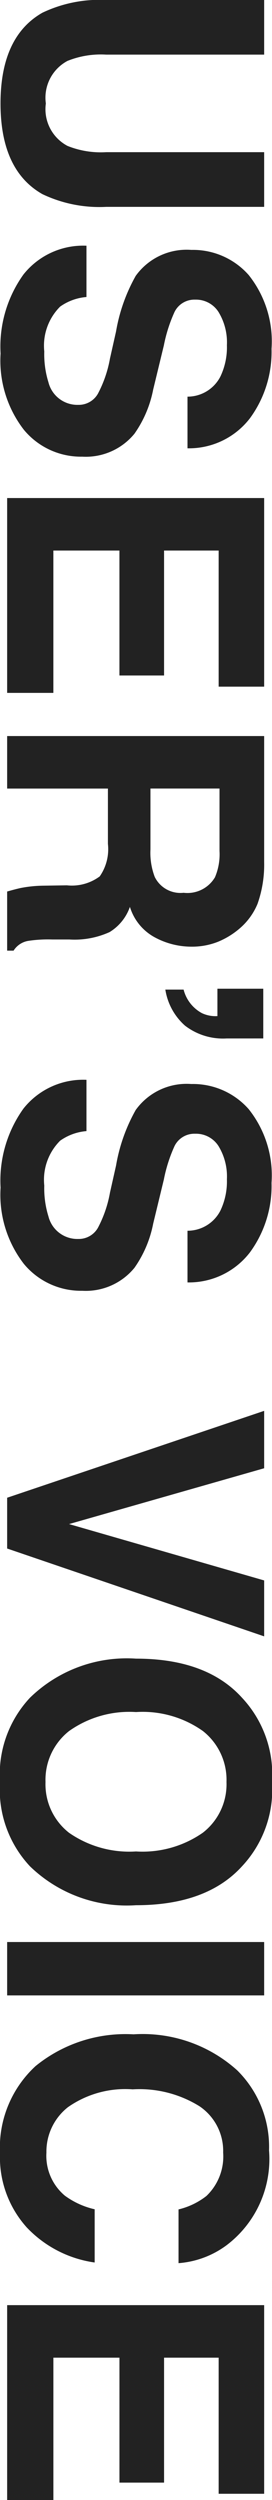 <svg xmlns="http://www.w3.org/2000/svg" width="15.234" height="139.912" viewBox="0 0 15.234 139.912">
  <path id="パス_7541" data-name="パス 7541" d="M10.039-5.547v-8.848H13.1v8.848a7.411,7.411,0,0,1-.713,3.574Q11.055.371,7.314.371T2.236-1.973a7.411,7.411,0,0,1-.713-3.574v-8.848H4.58v8.848a5,5,0,0,0,.352,2.168A2.333,2.333,0,0,0,7.314-2.168,2.324,2.324,0,0,0,9.688-3.379,5,5,0,0,0,10.039-5.547ZM21.191-2.08a5.3,5.3,0,0,0,1.729-.234,1.67,1.67,0,0,0,1.26-1.67,1.232,1.232,0,0,0-.625-1.1,6.721,6.721,0,0,0-1.963-.674L20.068-6.1a9.627,9.627,0,0,1-3.105-1.1,3.51,3.51,0,0,1-1.455-3.115,4.16,4.16,0,0,1,1.406-3.213,5.946,5.946,0,0,1,4.131-1.279,6.281,6.281,0,0,1,3.882,1.206,4.306,4.306,0,0,1,1.685,3.5H23.721a2.065,2.065,0,0,0-1.133-1.846,3.8,3.8,0,0,0-1.748-.361,3.264,3.264,0,0,0-1.855.469,1.493,1.493,0,0,0-.693,1.309,1.239,1.239,0,0,0,.684,1.152,8.368,8.368,0,0,0,1.875.6l2.48.6a6.413,6.413,0,0,1,2.461,1.045A3.519,3.519,0,0,1,27.08-4.209,4.148,4.148,0,0,1,25.571-.933a6.321,6.321,0,0,1-4.263,1.3A6.914,6.914,0,0,1,16.885-.913a4.267,4.267,0,0,1-1.611-3.53h2.871a2.956,2.956,0,0,0,.537,1.475A3.09,3.09,0,0,0,21.191-2.08ZM39.326-6.289H32.334v3.7H40.3V0H29.395V-14.395H39.951v2.549H32.334v3.057h6.992Zm9.434.645H45.654V0H42.715V-14.395h7.061a6.578,6.578,0,0,1,2.329.371,3.639,3.639,0,0,1,1.382,1.006,4.457,4.457,0,0,1,.742,1.211,3.947,3.947,0,0,1,.273,1.514,4.313,4.313,0,0,1-.518,2.017,2.893,2.893,0,0,1-1.709,1.4,2.688,2.688,0,0,1,1.411,1.138A4.736,4.736,0,0,1,54.1-3.486v.967a7.4,7.4,0,0,0,.078,1.338,1.2,1.2,0,0,0,.547.82V0H51.416q-.137-.479-.2-.771a7.088,7.088,0,0,1-.127-1.24l-.02-1.338a2.614,2.614,0,0,0-.5-1.836A2.668,2.668,0,0,0,48.76-5.645Zm1.826-2.617a1.6,1.6,0,0,0,.9-1.621,1.789,1.789,0,0,0-.869-1.758,3.285,3.285,0,0,0-1.465-.254h-3.5v3.867h3.408A3.8,3.8,0,0,0,50.586-8.262Zm9.053-4.023a3.489,3.489,0,0,1-.718,2.324,3.389,3.389,0,0,1-2.017,1.1V-9.883a2.08,2.08,0,0,0,1.318-1.025,1.787,1.787,0,0,0,.166-.869H56.855v-2.568h2.783ZM67.871-2.08A5.3,5.3,0,0,0,69.6-2.314a1.67,1.67,0,0,0,1.26-1.67,1.232,1.232,0,0,0-.625-1.1,6.721,6.721,0,0,0-1.963-.674L66.748-6.1a9.627,9.627,0,0,1-3.105-1.1,3.51,3.51,0,0,1-1.455-3.115,4.16,4.16,0,0,1,1.406-3.213,5.946,5.946,0,0,1,4.131-1.279,6.281,6.281,0,0,1,3.882,1.206,4.306,4.306,0,0,1,1.685,3.5H70.4a2.065,2.065,0,0,0-1.133-1.846,3.8,3.8,0,0,0-1.748-.361,3.264,3.264,0,0,0-1.855.469,1.493,1.493,0,0,0-.693,1.309,1.239,1.239,0,0,0,.684,1.152,8.368,8.368,0,0,0,1.875.6l2.48.6a6.413,6.413,0,0,1,2.461,1.045A3.519,3.519,0,0,1,73.76-4.209,4.148,4.148,0,0,1,72.251-.933a6.321,6.321,0,0,1-4.263,1.3A6.914,6.914,0,0,1,63.564-.913a4.267,4.267,0,0,1-1.611-3.53h2.871a2.956,2.956,0,0,0,.537,1.475A3.09,3.09,0,0,0,67.871-2.08ZM80.479-14.395h3.213L86.816-3.467l3.154-10.928H93.1L88.184,0H85.342ZM101.25.4a6.277,6.277,0,0,1-4.717-1.68,7.765,7.765,0,0,1-2.187-5.937q0-3.955,2.188-5.937a6.277,6.277,0,0,1,4.717-1.68,6.277,6.277,0,0,1,4.717,1.68q2.178,1.982,2.178,5.938a7.785,7.785,0,0,1-2.178,5.938A6.277,6.277,0,0,1,101.25.4Zm2.842-3.867a5.911,5.911,0,0,0,1.045-3.75,5.9,5.9,0,0,0-1.05-3.745,3.431,3.431,0,0,0-2.837-1.323A3.477,3.477,0,0,0,98.4-10.967a5.833,5.833,0,0,0-1.064,3.75A5.833,5.833,0,0,0,98.4-3.467a3.477,3.477,0,0,0,2.852,1.318A3.449,3.449,0,0,0,104.092-3.467Zm6.113-10.928h2.988V0h-2.988Zm15.947,13.32A5.867,5.867,0,0,1,122.031.4a6.209,6.209,0,0,1-4.883-1.992,7.974,7.974,0,0,1-1.777-5.488,7.905,7.905,0,0,1,2.021-5.811,6.024,6.024,0,0,1,4.473-1.777,6.048,6.048,0,0,1,5.313,2.383,5.159,5.159,0,0,1,1,2.686h-3.008a4.063,4.063,0,0,0-.752-1.562,3.059,3.059,0,0,0-2.432-.937,3.014,3.014,0,0,0-2.588,1.323,6.361,6.361,0,0,0-.947,3.745,5.583,5.583,0,0,0,1,3.628A3.163,3.163,0,0,0,121.992-2.2,2.91,2.91,0,0,0,124.4-3.232a4.5,4.5,0,0,0,.762-1.67h2.979A6.473,6.473,0,0,1,126.152-1.074Zm14.307-5.215h-6.992v3.7h7.969V0H130.527V-14.395h10.557v2.549h-7.617v3.057h6.992Z" transform="translate(0.4 -1.523) rotate(90)" fill="#222"/>
</svg>
